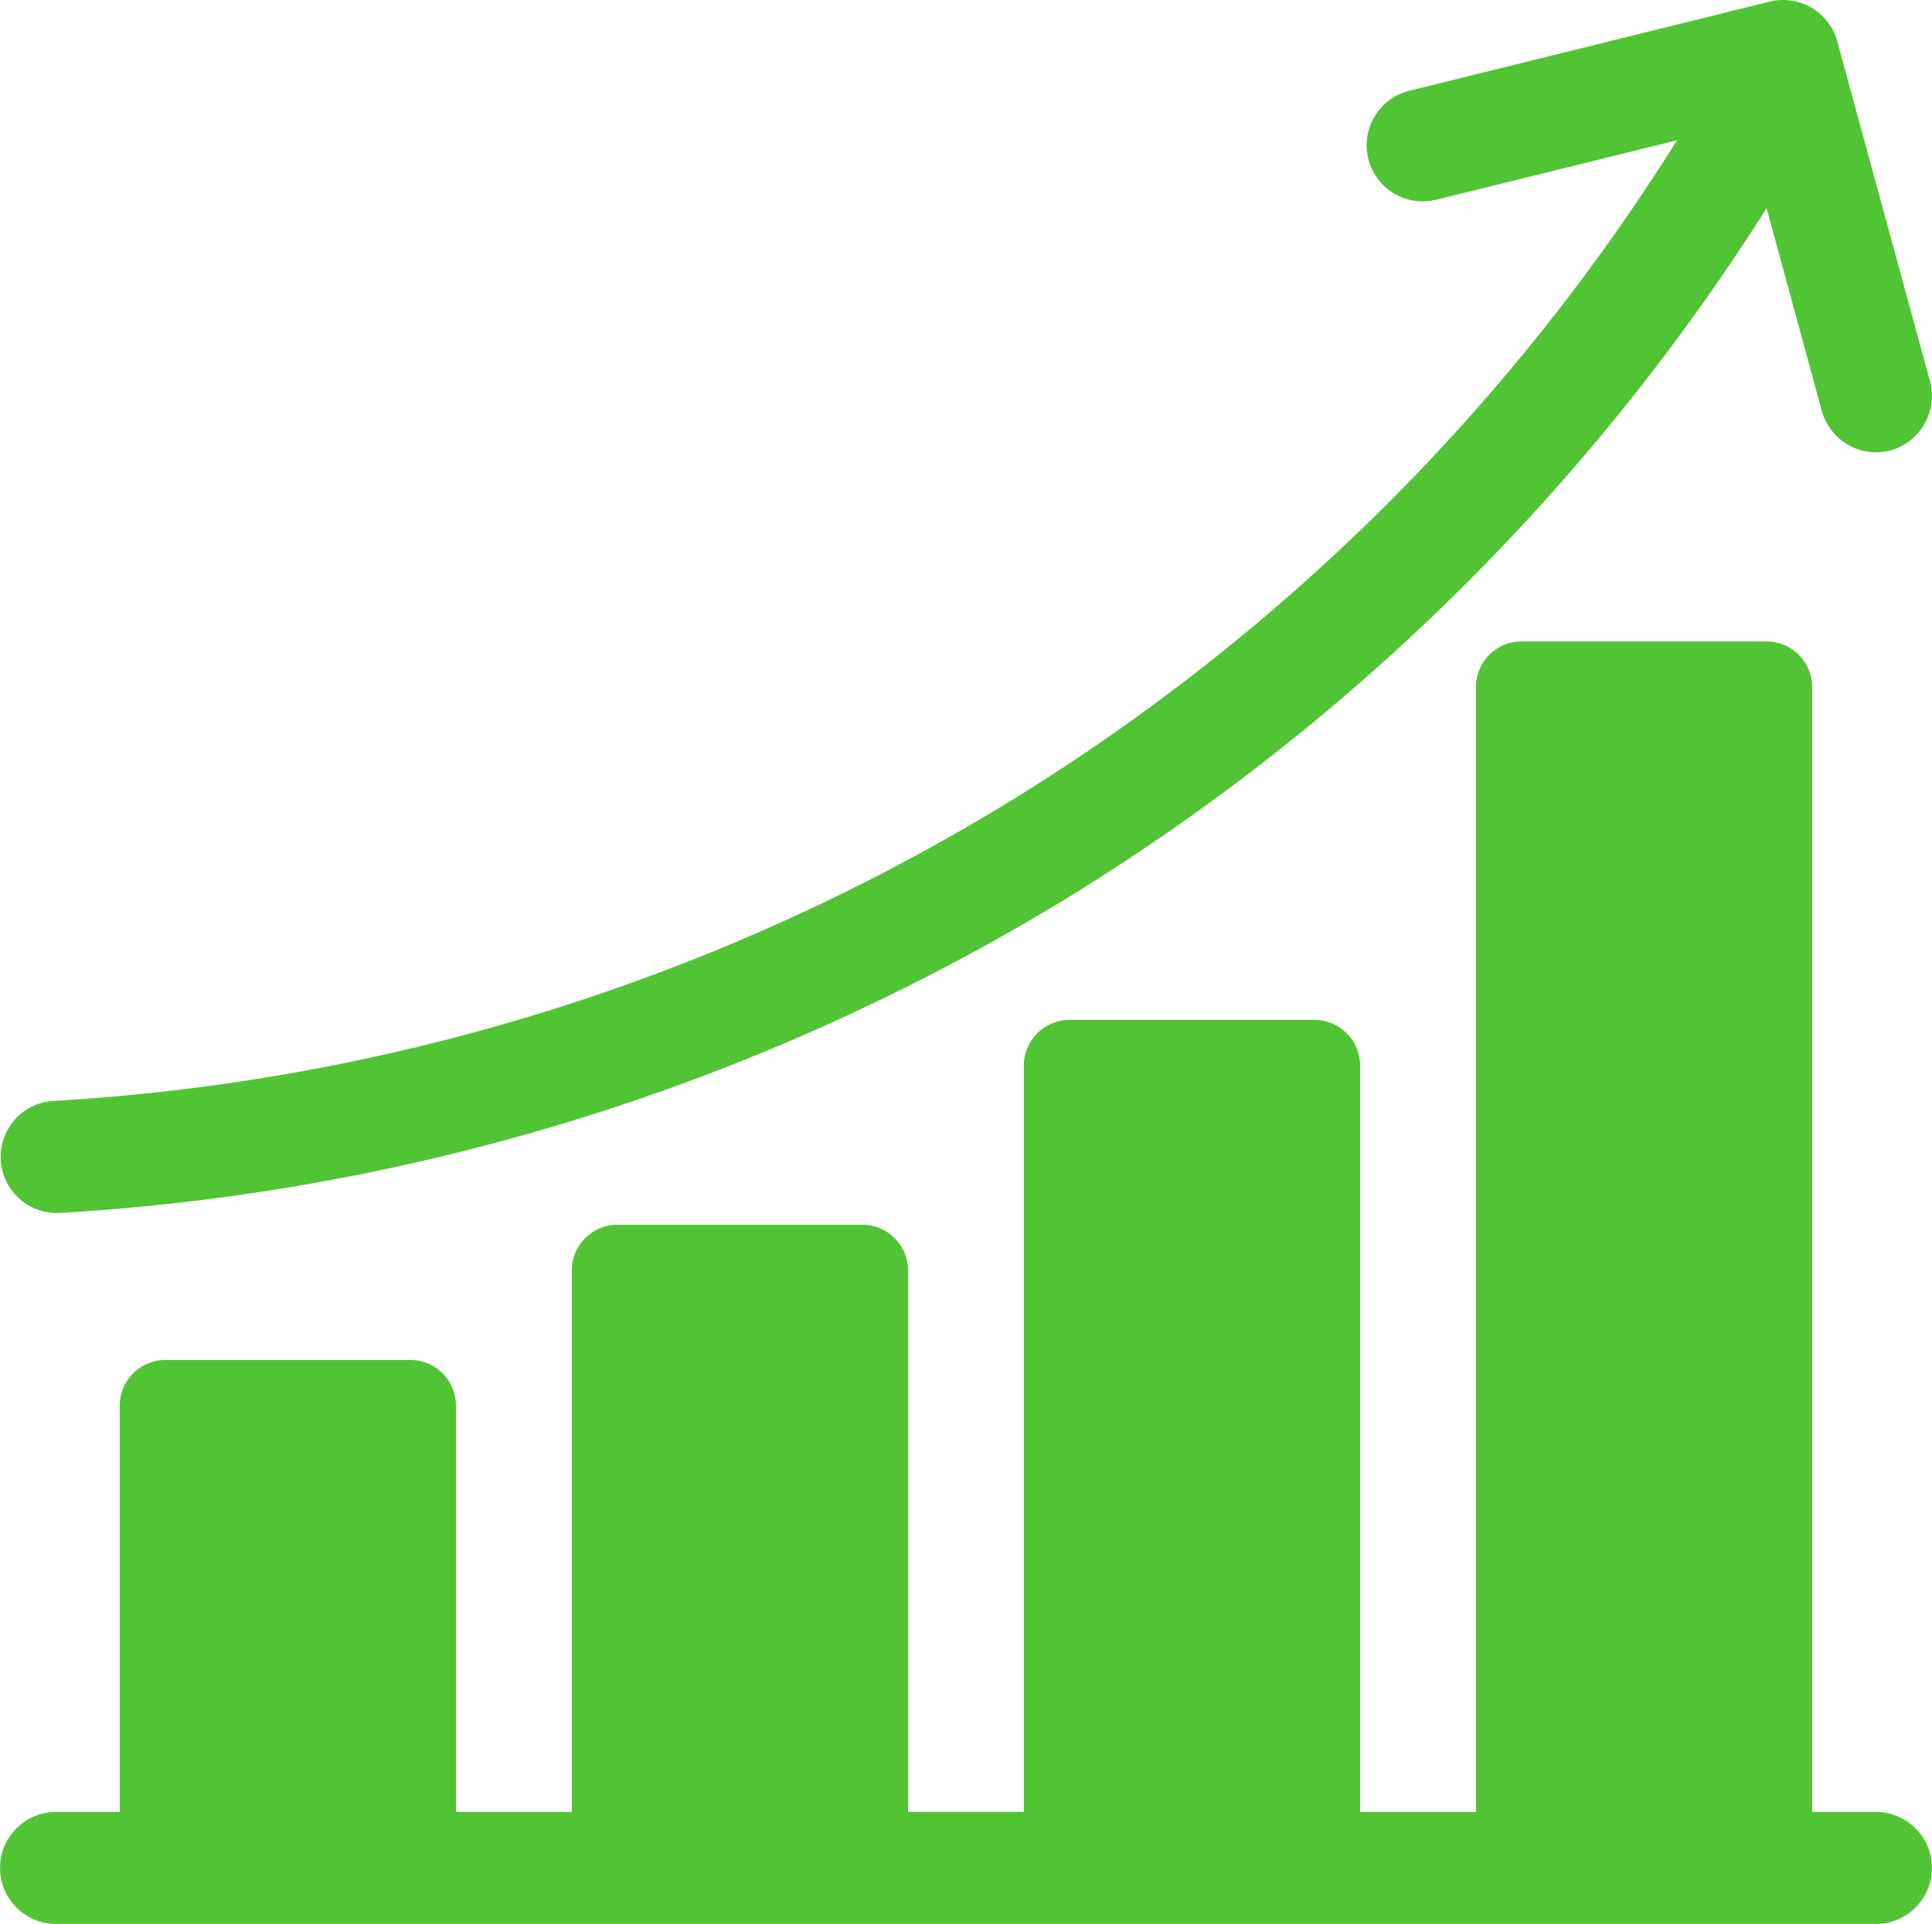 <svg xmlns="http://www.w3.org/2000/svg" width="61.493" height="61.247" viewBox="0 0 61.493 61.247">
  <g id="Growth" transform="translate(0)">
    <path id="Path_196" data-name="Path 196" d="M61.411,13.113,58.46,2.291a1.787,1.787,0,0,0-2.152-1.267L44.871,3.853a1.787,1.787,0,1,0,.861,3.468l7.625-1.882a65.42,65.42,0,0,1-21.165,21,65.6,65.6,0,0,1-30.523,9.58,1.785,1.785,0,0,0,.1,3.566h.1a69.288,69.288,0,0,0,32.2-10.1A69.133,69.133,0,0,0,56.209,7.6l1.759,6.456a1.8,1.8,0,0,0,1.722,1.316,2.031,2.031,0,0,0,.467-.061A1.807,1.807,0,0,0,61.411,13.113Z" transform="translate(0.019 -0.972)" fill="#51c435"/>
    <path id="Path_197" data-name="Path 197" d="M59.706,204.262H57.677V168.451A1.454,1.454,0,0,0,56.226,167h-7.8a1.454,1.454,0,0,0-1.451,1.451v35.811H43.288V180.5a1.454,1.454,0,0,0-1.451-1.451h-7.8a1.454,1.454,0,0,0-1.451,1.451v23.759H28.9V187.021a1.454,1.454,0,0,0-1.451-1.451h-7.8a1.454,1.454,0,0,0-1.451,1.451v17.242H14.511V191.325a1.454,1.454,0,0,0-1.451-1.451h-7.8a1.454,1.454,0,0,0-1.451,1.451v12.937H1.783a1.783,1.783,0,0,0,0,3.566H59.706a1.783,1.783,0,0,0,0-3.566Z" transform="translate(0.002 -146.582)" fill="#51c435"/>
  </g>
</svg>
